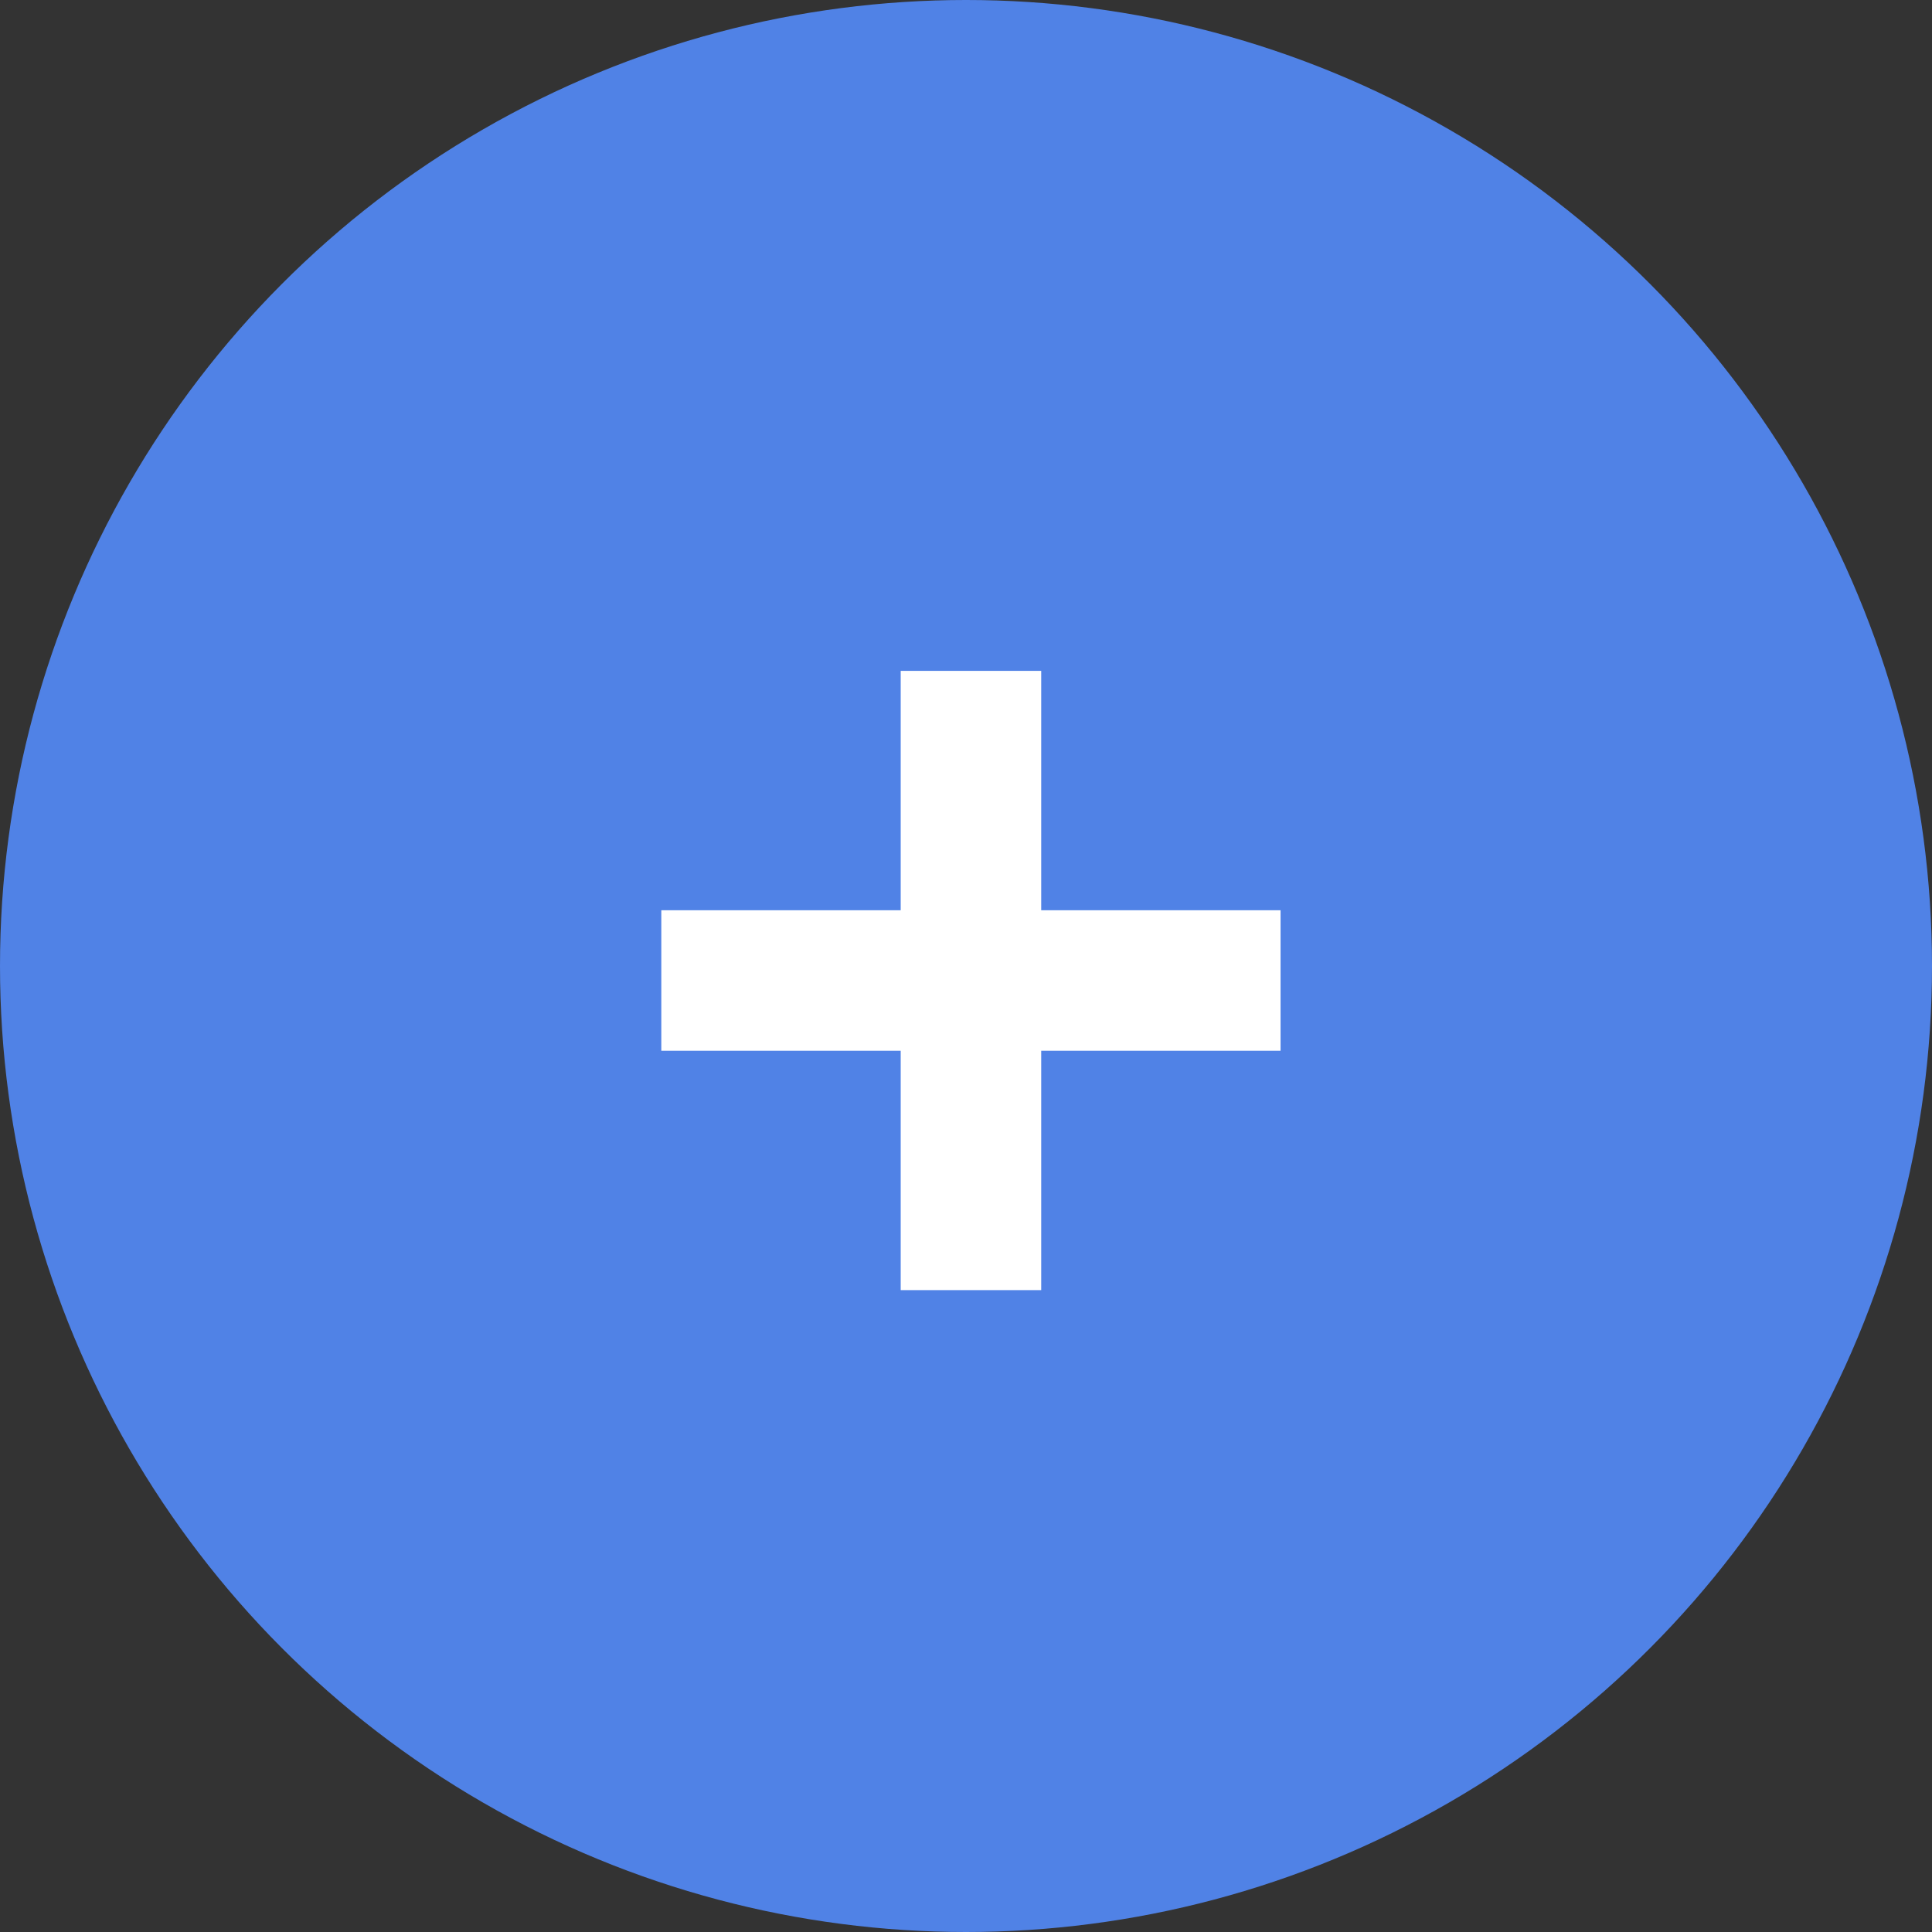 <svg width="55" height="55" viewBox="0 0 55 55" fill="none" xmlns="http://www.w3.org/2000/svg">
<rect x="0" y="0" width="55" height="55" fill="#333333" stroke="none"/>
<circle cx="27.5" cy="27.5" r="27.5" fill="#5082E6"/>
<path d="M25.641 36.727V19.098H29.641V36.727H25.641ZM18.826 29.913V25.913H36.455V29.913H18.826Z" fill="white"/>
</svg>
